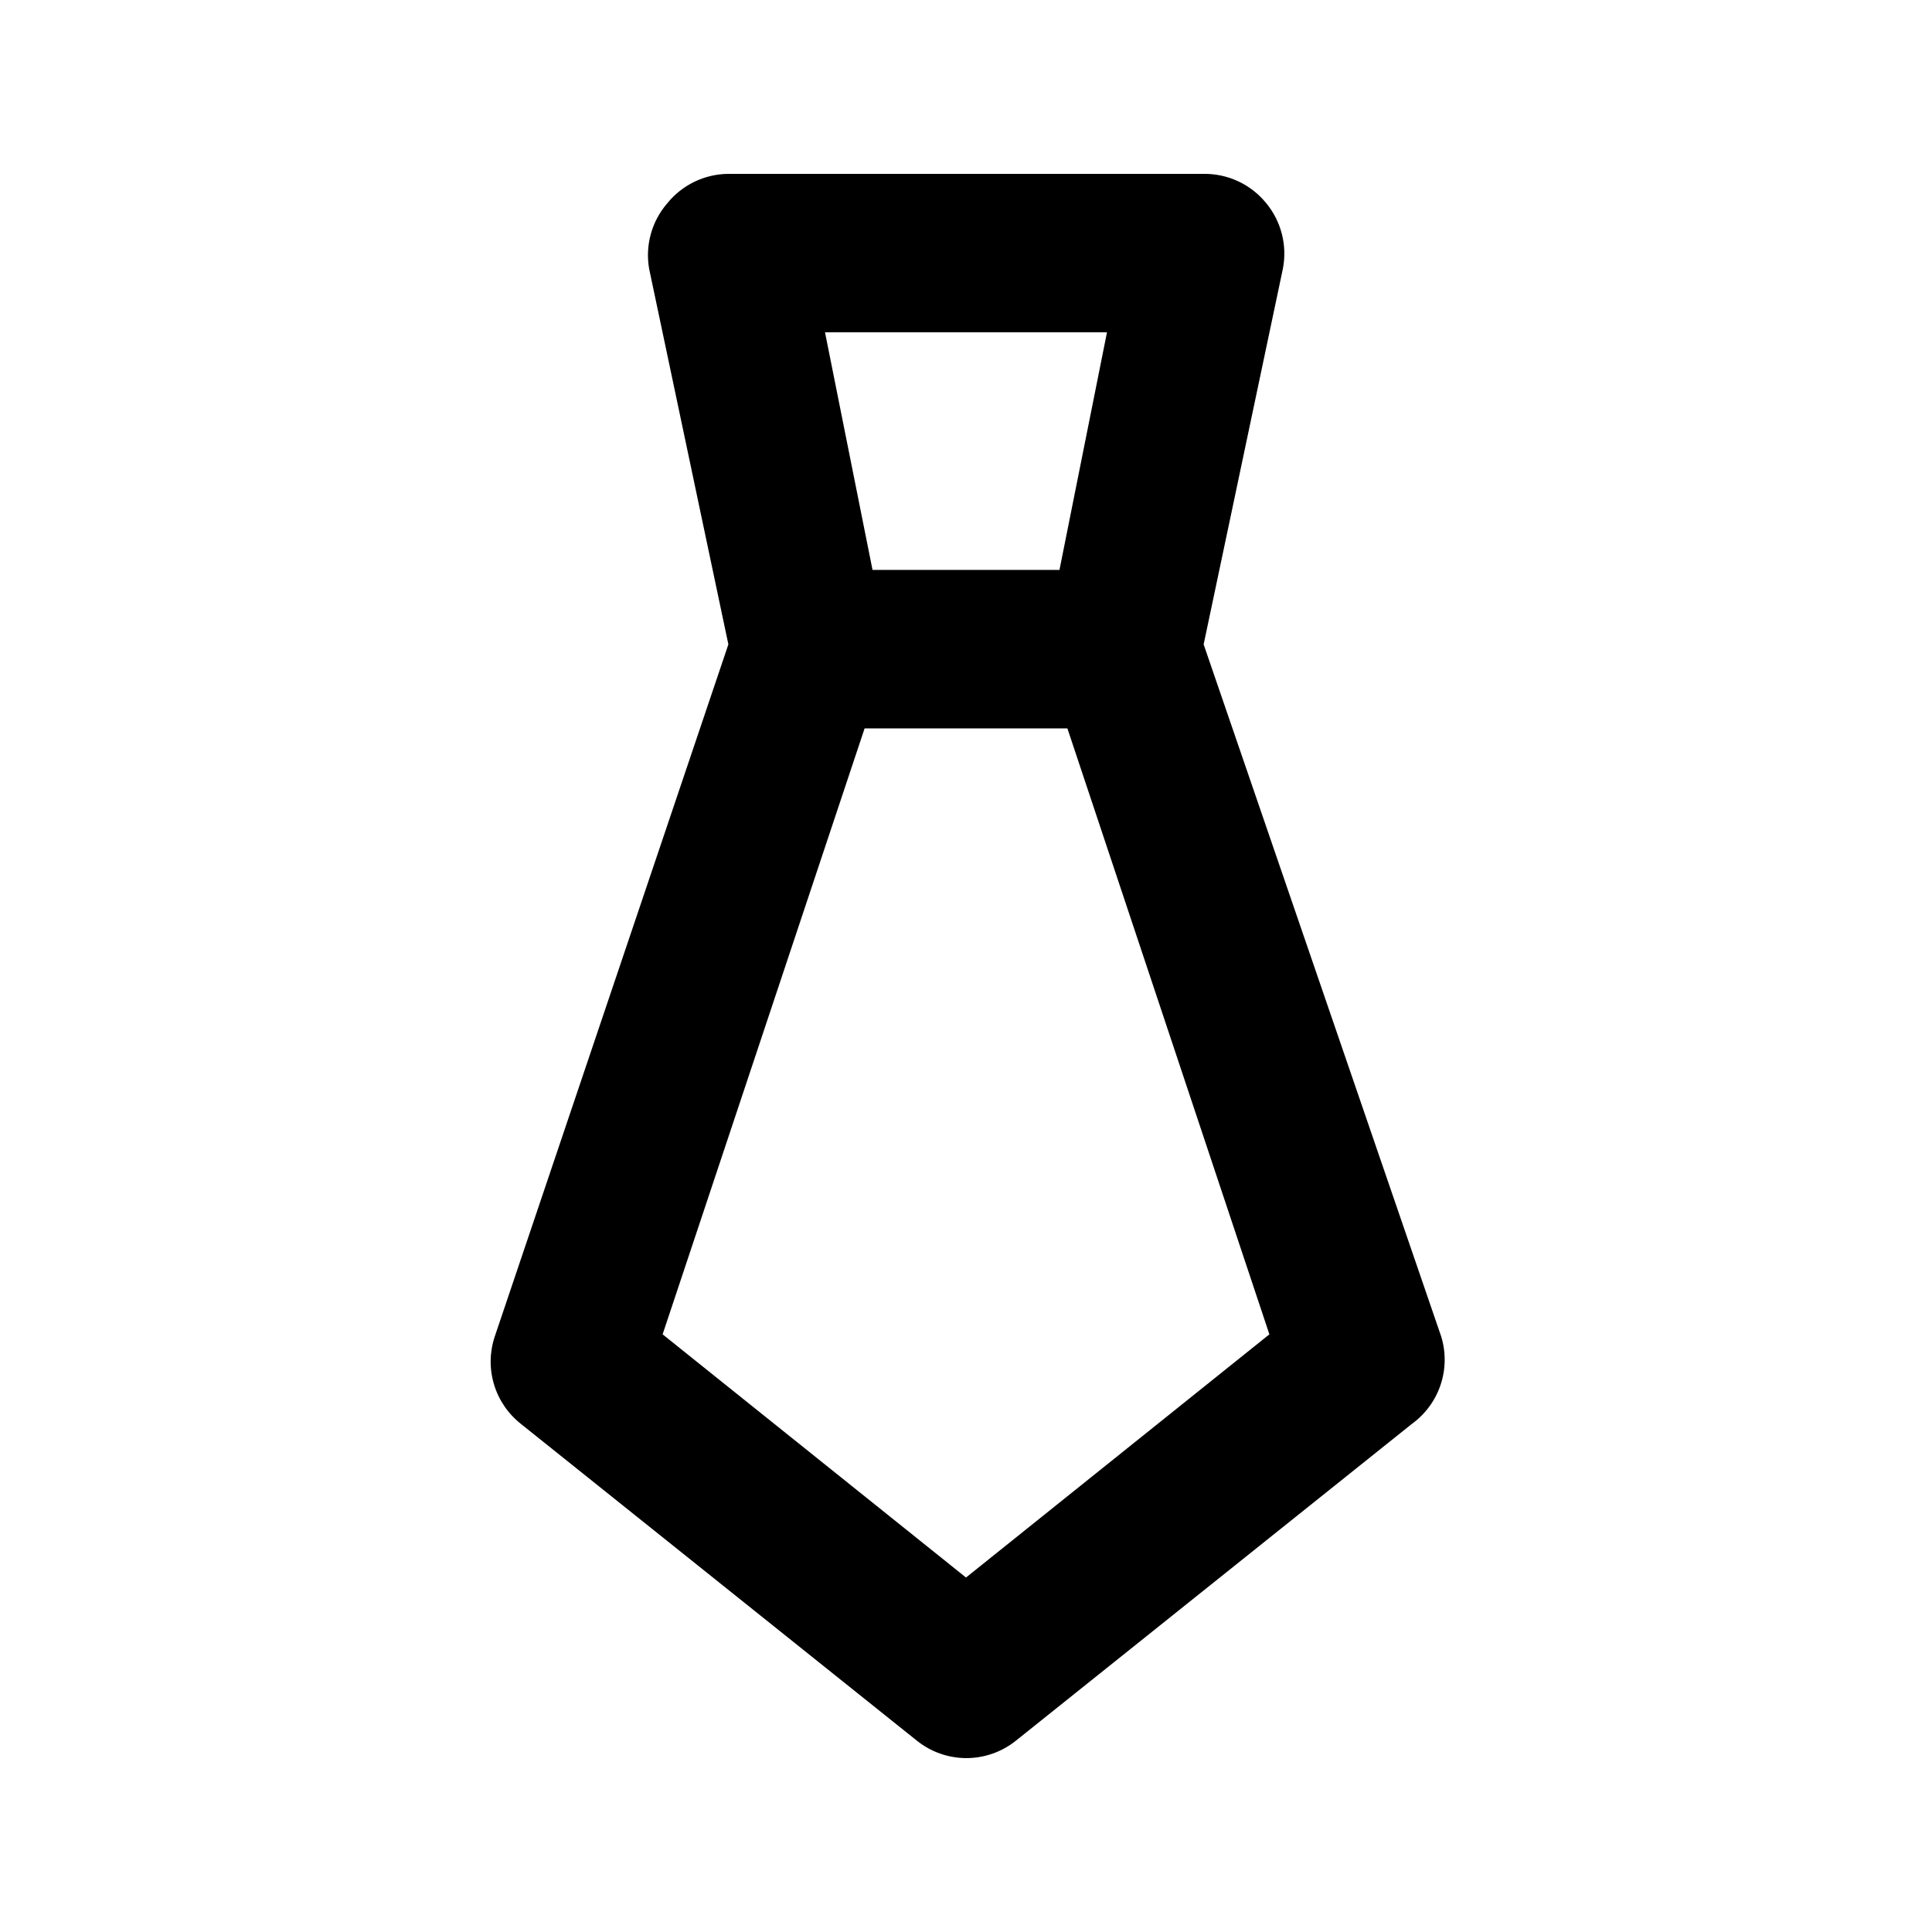 <?xml version="1.0" encoding="UTF-8"?>
<!-- Uploaded to: SVG Repo, www.svgrepo.com, Generator: SVG Repo Mixer Tools -->
<svg fill="#000000" width="800px" height="800px" version="1.1" viewBox="144 144 512 512" xmlns="http://www.w3.org/2000/svg">
 <path d="m525.95 498.24-62.973-183.47 20.988-99.5c1.219-6.176-0.398-12.57-4.406-17.426-4.047-4.988-10.16-7.852-16.582-7.766h-125.95c-6.281 0.043-12.211 2.891-16.164 7.766-4.156 4.781-5.93 11.188-4.828 17.426l20.992 99.5-61.926 183.47c-1.359 4.094-1.422 8.508-0.184 12.637 1.238 4.133 3.723 7.781 7.109 10.453l104.96 83.969c3.691 2.965 8.277 4.59 13.016 4.617 4.805 0.02 9.473-1.609 13.223-4.617l104.96-83.969c3.535-2.562 6.184-6.164 7.578-10.305 1.391-4.137 1.457-8.605 0.188-12.785zm-88.586-266.18-12.594 62.977h-49.543l-12.594-62.977zm-37.363 330-80.402-64.445 53.531-160.59h53.738l53.531 160.59z"/>
</svg>